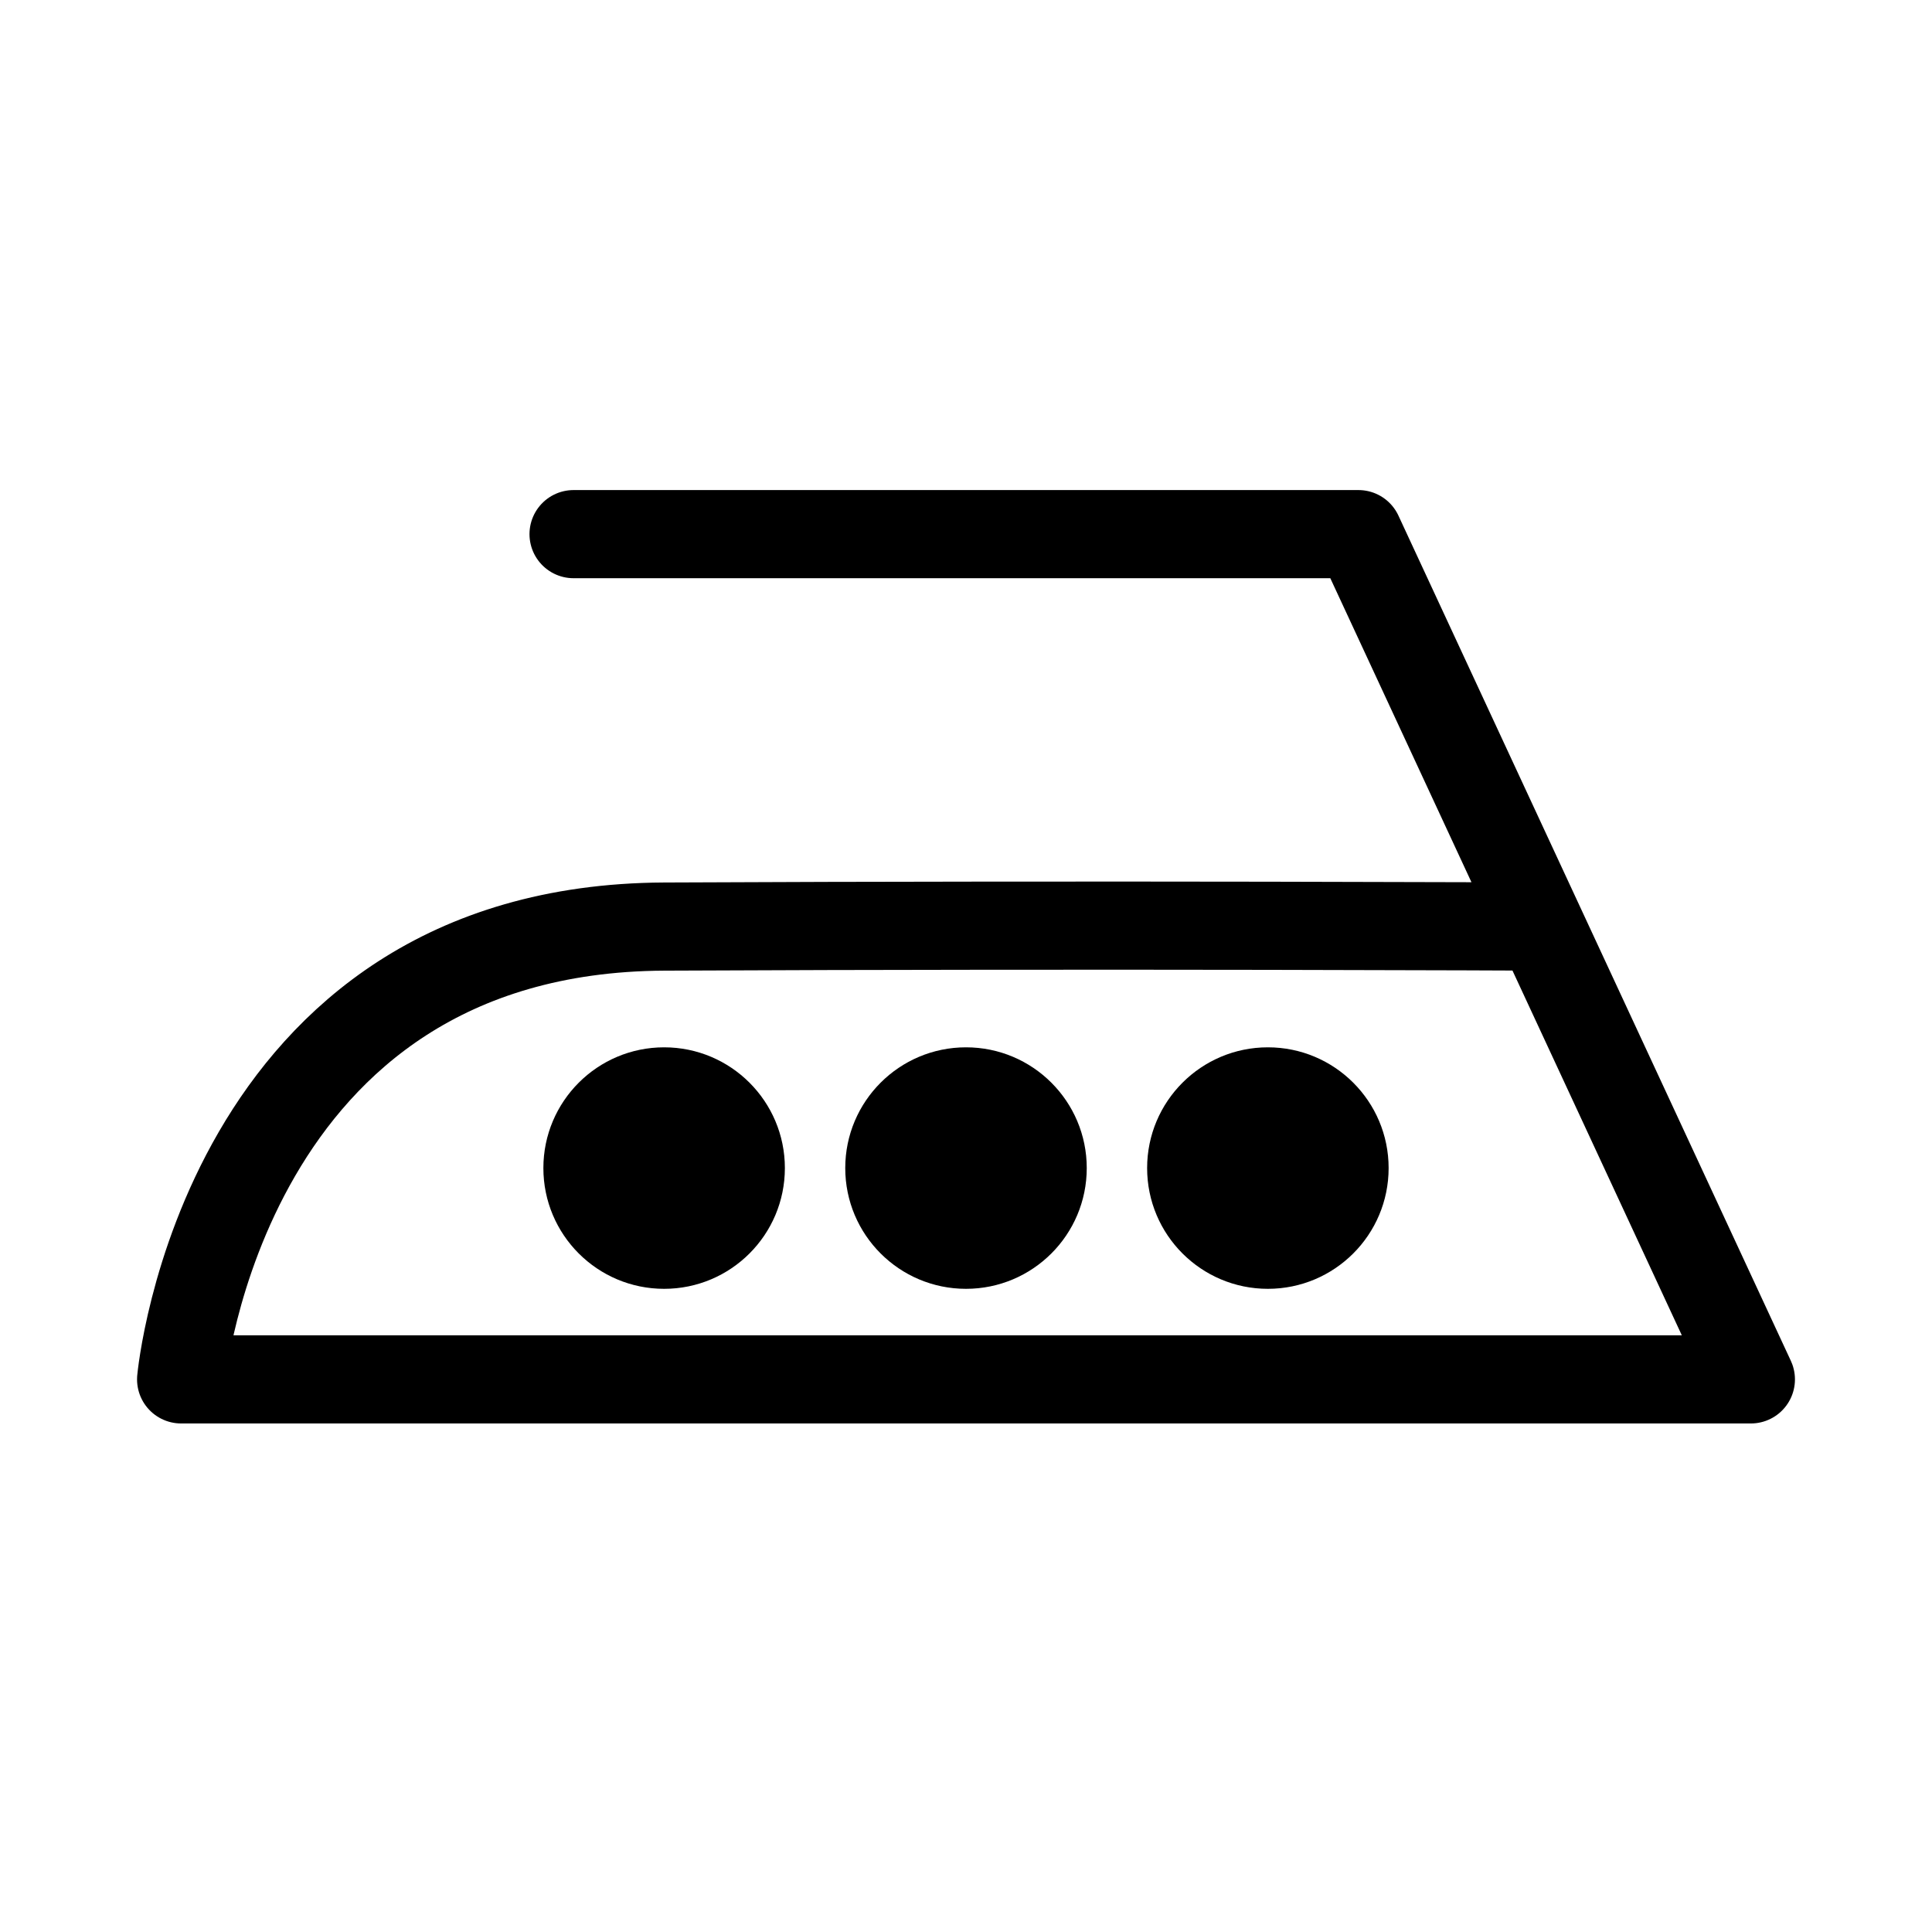 <?xml version="1.0" encoding="UTF-8" standalone="no"?><!DOCTYPE svg PUBLIC "-//W3C//DTD SVG 1.1//EN" "http://www.w3.org/Graphics/SVG/1.1/DTD/svg11.dtd"><svg width="100%" height="100%" viewBox="0 0 32 32" version="1.1" xmlns="http://www.w3.org/2000/svg" xmlns:xlink="http://www.w3.org/1999/xlink" xml:space="preserve" style="fill-rule:evenodd;clip-rule:evenodd;stroke-linecap:round;stroke-linejoin:round;stroke-miterlimit:1;"><g id="Bügeln"><path d="M9.5,8.847l13,0l6.5,14l-26,0c0,0 0.686,-7.464 8,-7.5c7.314,-0.035 14.518,0 14.518,0" style="fill:none;stroke:#000;stroke-width:1.46px;"/><g><circle cx="11" cy="19.347" r="2"/><circle cx="16" cy="19.347" r="2"/><circle cx="21" cy="19.347" r="2"/></g></g></svg>